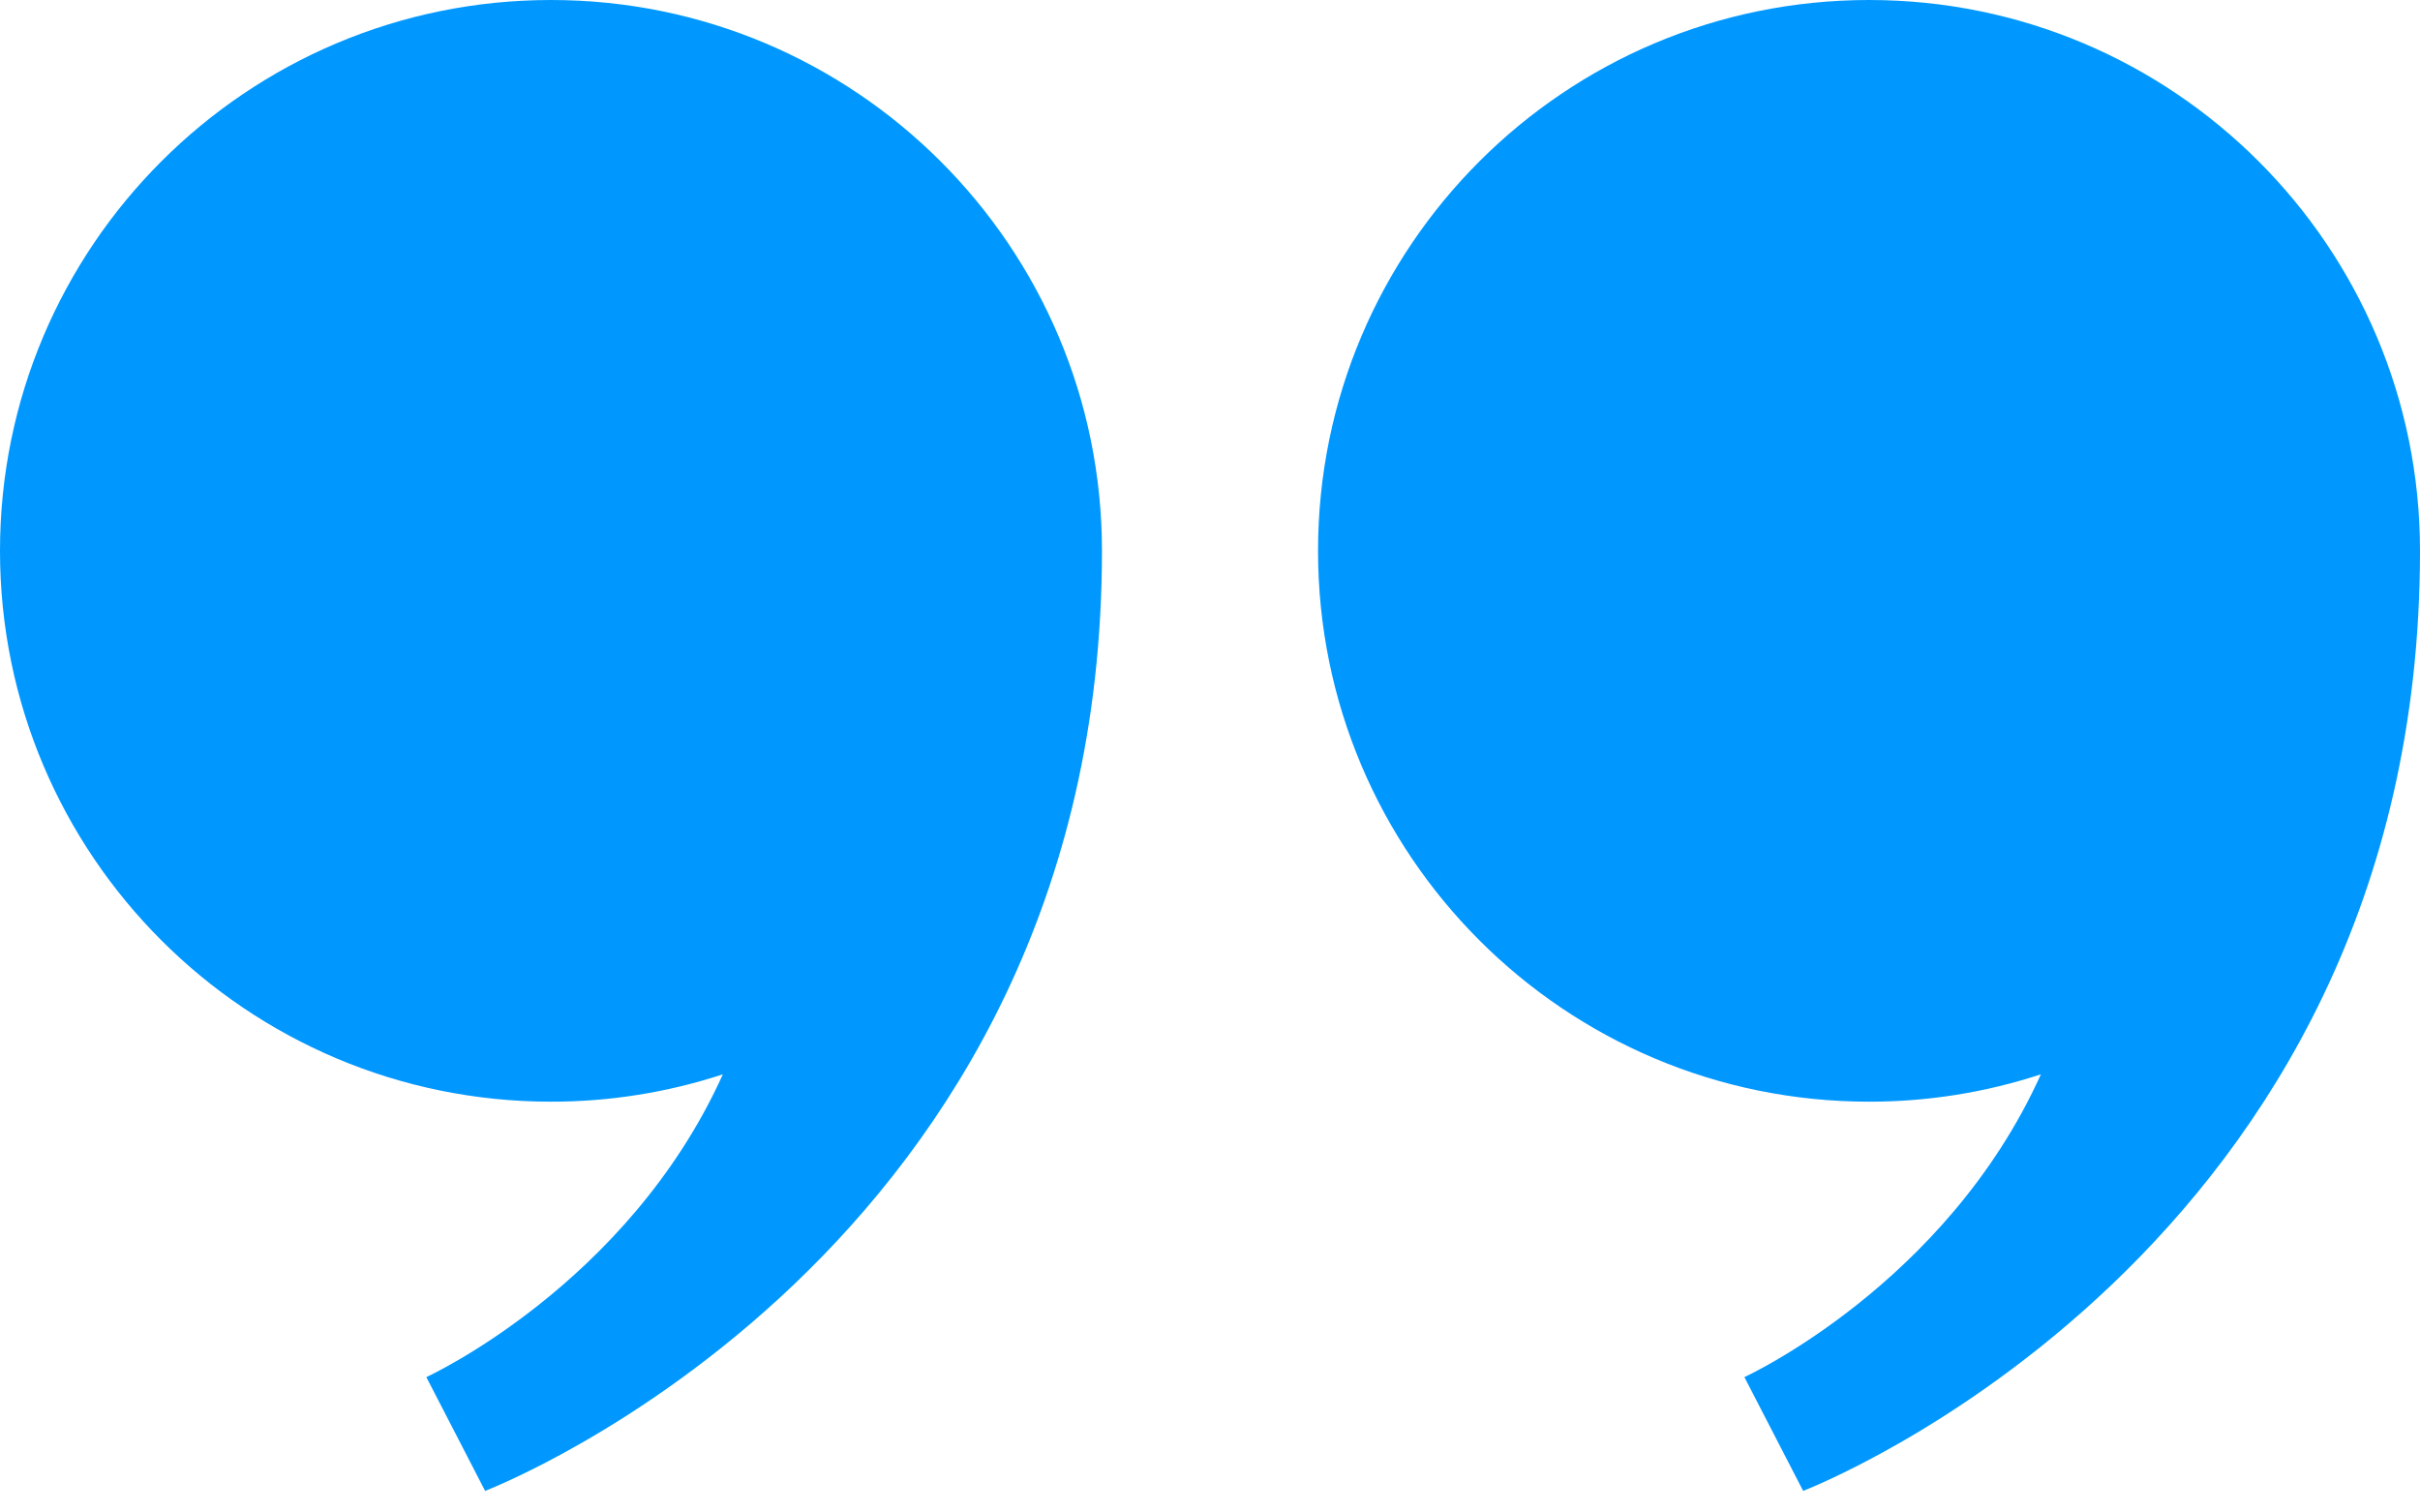 <svg width="160" height="100" viewBox="0 0 160 100" fill="none" xmlns="http://www.w3.org/2000/svg">
<g clip-path="url(#clip0_123_1115)">
<path d="M72.857 36.42C72.857 82.965 32.073 98.572 32.073 98.572L28.187 91.049C28.187 91.049 41.504 84.964 47.792 71.03C44.124 72.233 40.288 72.844 36.428 72.839C16.309 72.839 0 56.534 0 36.42C0 16.307 16.309 0 36.428 0C56.546 0 72.857 16.305 72.857 36.42Z" fill="#0098FF"/>
<path d="M160 36.42C160 82.965 119.216 98.572 119.216 98.572L115.332 91.049C115.332 91.049 128.647 84.964 134.935 71.03C131.267 72.234 127.431 72.844 123.57 72.839C103.452 72.839 87.143 56.534 87.143 36.42C87.143 16.307 103.453 0 123.572 0C143.691 0 160 16.305 160 36.42Z" fill="#0098FF"/>
</g>
<defs>
<clipPath id="clip0_123_1115">
<rect width="160" height="100" fill="white"/>
</clipPath>
</defs>
</svg>

